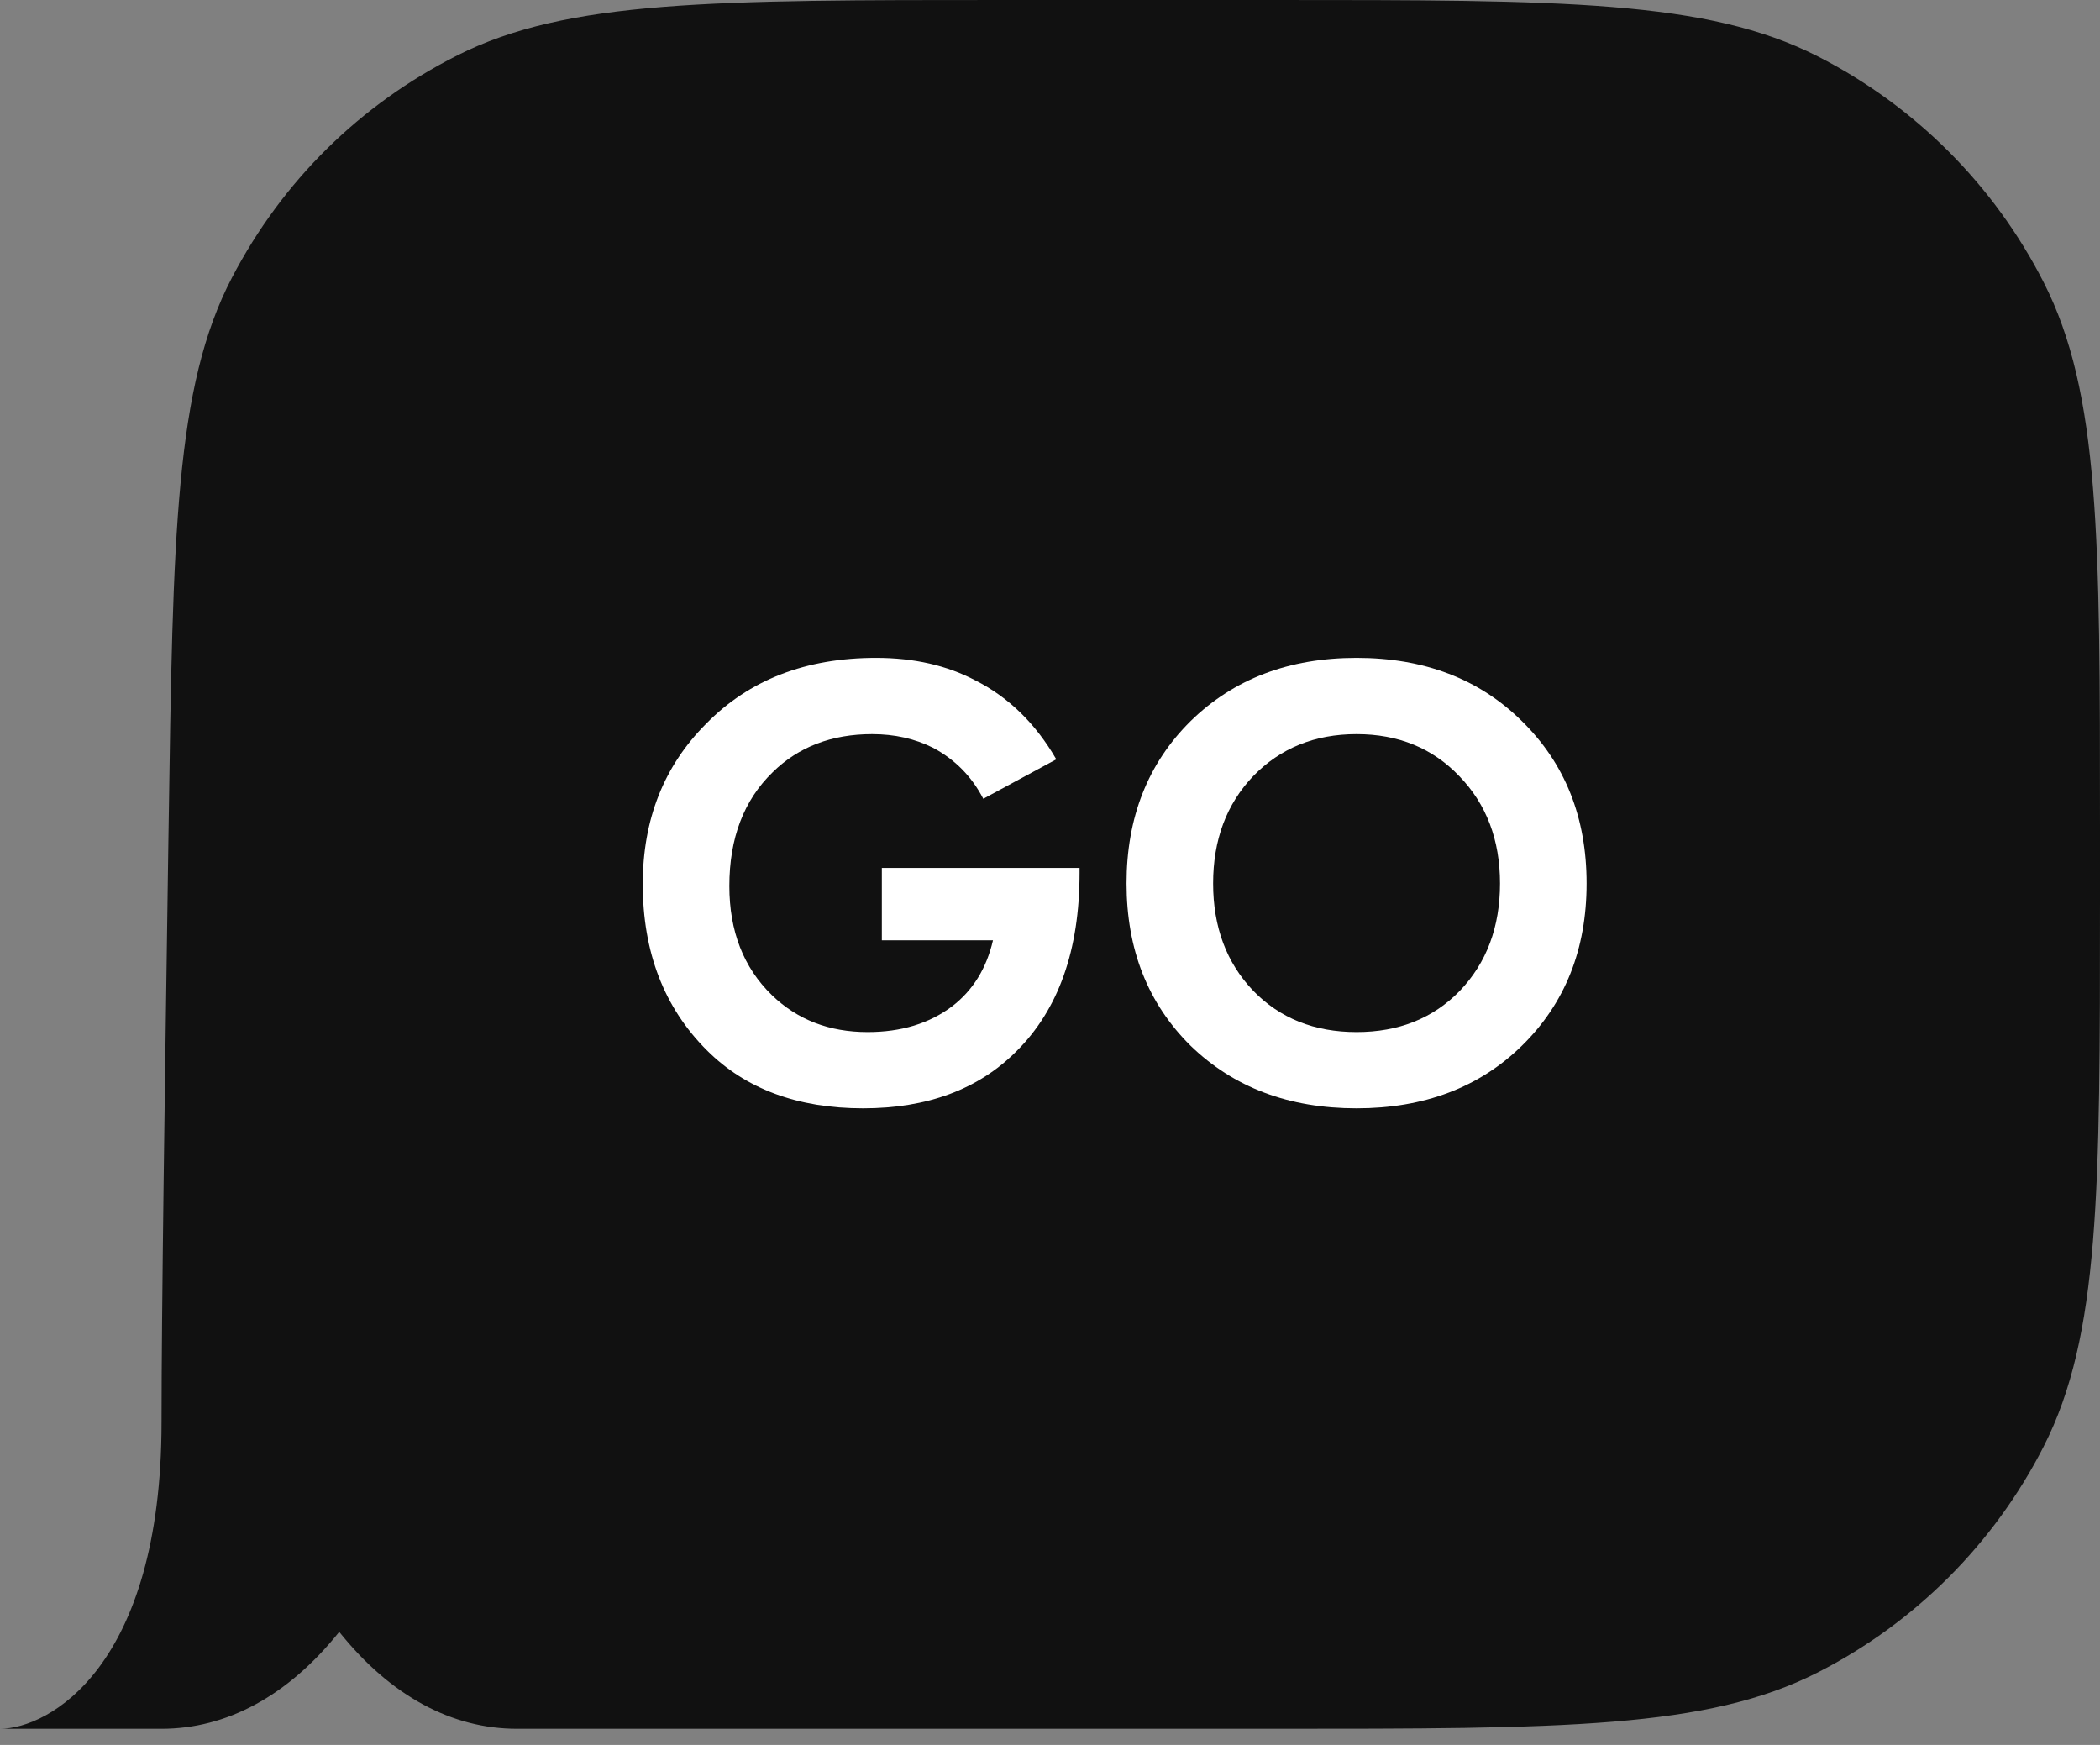 <?xml version="1.0" encoding="UTF-8"?> <svg xmlns="http://www.w3.org/2000/svg" width="65" height="54" viewBox="0 0 65 54" fill="none"><rect x="0" y="0" width="65" height="54" fill="#808080" stroke="none"/> <path d="M16 53.5H39.4C48.361 53.5 52.841 53.5 56.264 51.756C59.274 50.222 61.722 47.774 63.256 44.764C65 41.341 65 36.861 65 27.9V25.6C65 16.639 65 12.159 63.256 8.736C61.722 5.726 59.274 3.278 56.264 1.744C52.841 0 48.361 0 39.4 0H31.1C22.071 0 17.556 0 14.159 1.712C11.142 3.233 8.744 5.596 7.18 8.591C5.418 11.963 5.352 16.509 5.219 25.6L5.211 26.109C5.101 33.706 5 40.592 5 44C5 51.6 1.5 53.5 0 53.5H5C7 53.5 8.9 52.5 10.5 50.5C12.1 52.5 14 53.5 16 53.5Z" fill="#111111"></path> <path d="M27.295 29.099V26.859H33.415V27.019C33.415 29.406 32.762 31.246 31.455 32.539C30.282 33.713 28.702 34.299 26.715 34.299C24.689 34.299 23.075 33.699 21.875 32.499C20.555 31.179 19.895 29.466 19.895 27.359C19.895 25.359 20.549 23.706 21.855 22.399C23.189 21.039 24.942 20.359 27.115 20.359C28.289 20.359 29.315 20.593 30.195 21.059C31.222 21.579 32.055 22.393 32.695 23.499L30.435 24.719C30.075 24.026 29.555 23.499 28.875 23.139C28.315 22.859 27.689 22.719 26.995 22.719C25.742 22.719 24.715 23.113 23.915 23.899C23.022 24.766 22.575 25.939 22.575 27.419C22.575 28.819 23.015 29.946 23.895 30.799C24.682 31.559 25.669 31.939 26.855 31.939C27.895 31.939 28.769 31.673 29.475 31.139C30.115 30.646 30.535 29.966 30.735 29.099H27.295Z" fill="white"></path> <path d="M36.849 22.319C38.182 21.013 39.895 20.359 41.989 20.359C44.082 20.359 45.789 21.013 47.109 22.319C48.442 23.626 49.109 25.299 49.109 27.339C49.109 29.379 48.442 31.053 47.109 32.359C45.789 33.653 44.082 34.299 41.989 34.299C39.895 34.299 38.182 33.653 36.849 32.359C35.529 31.053 34.869 29.379 34.869 27.339C34.869 25.299 35.529 23.626 36.849 22.319ZM38.789 30.659C39.615 31.513 40.682 31.939 41.989 31.939C43.295 31.939 44.362 31.513 45.189 30.659C46.015 29.793 46.429 28.686 46.429 27.339C46.429 25.993 46.009 24.886 45.169 24.019C44.342 23.153 43.282 22.719 41.989 22.719C40.695 22.719 39.629 23.153 38.789 24.019C37.962 24.886 37.549 25.993 37.549 27.339C37.549 28.686 37.962 29.793 38.789 30.659Z" fill="white"></path> </svg> 